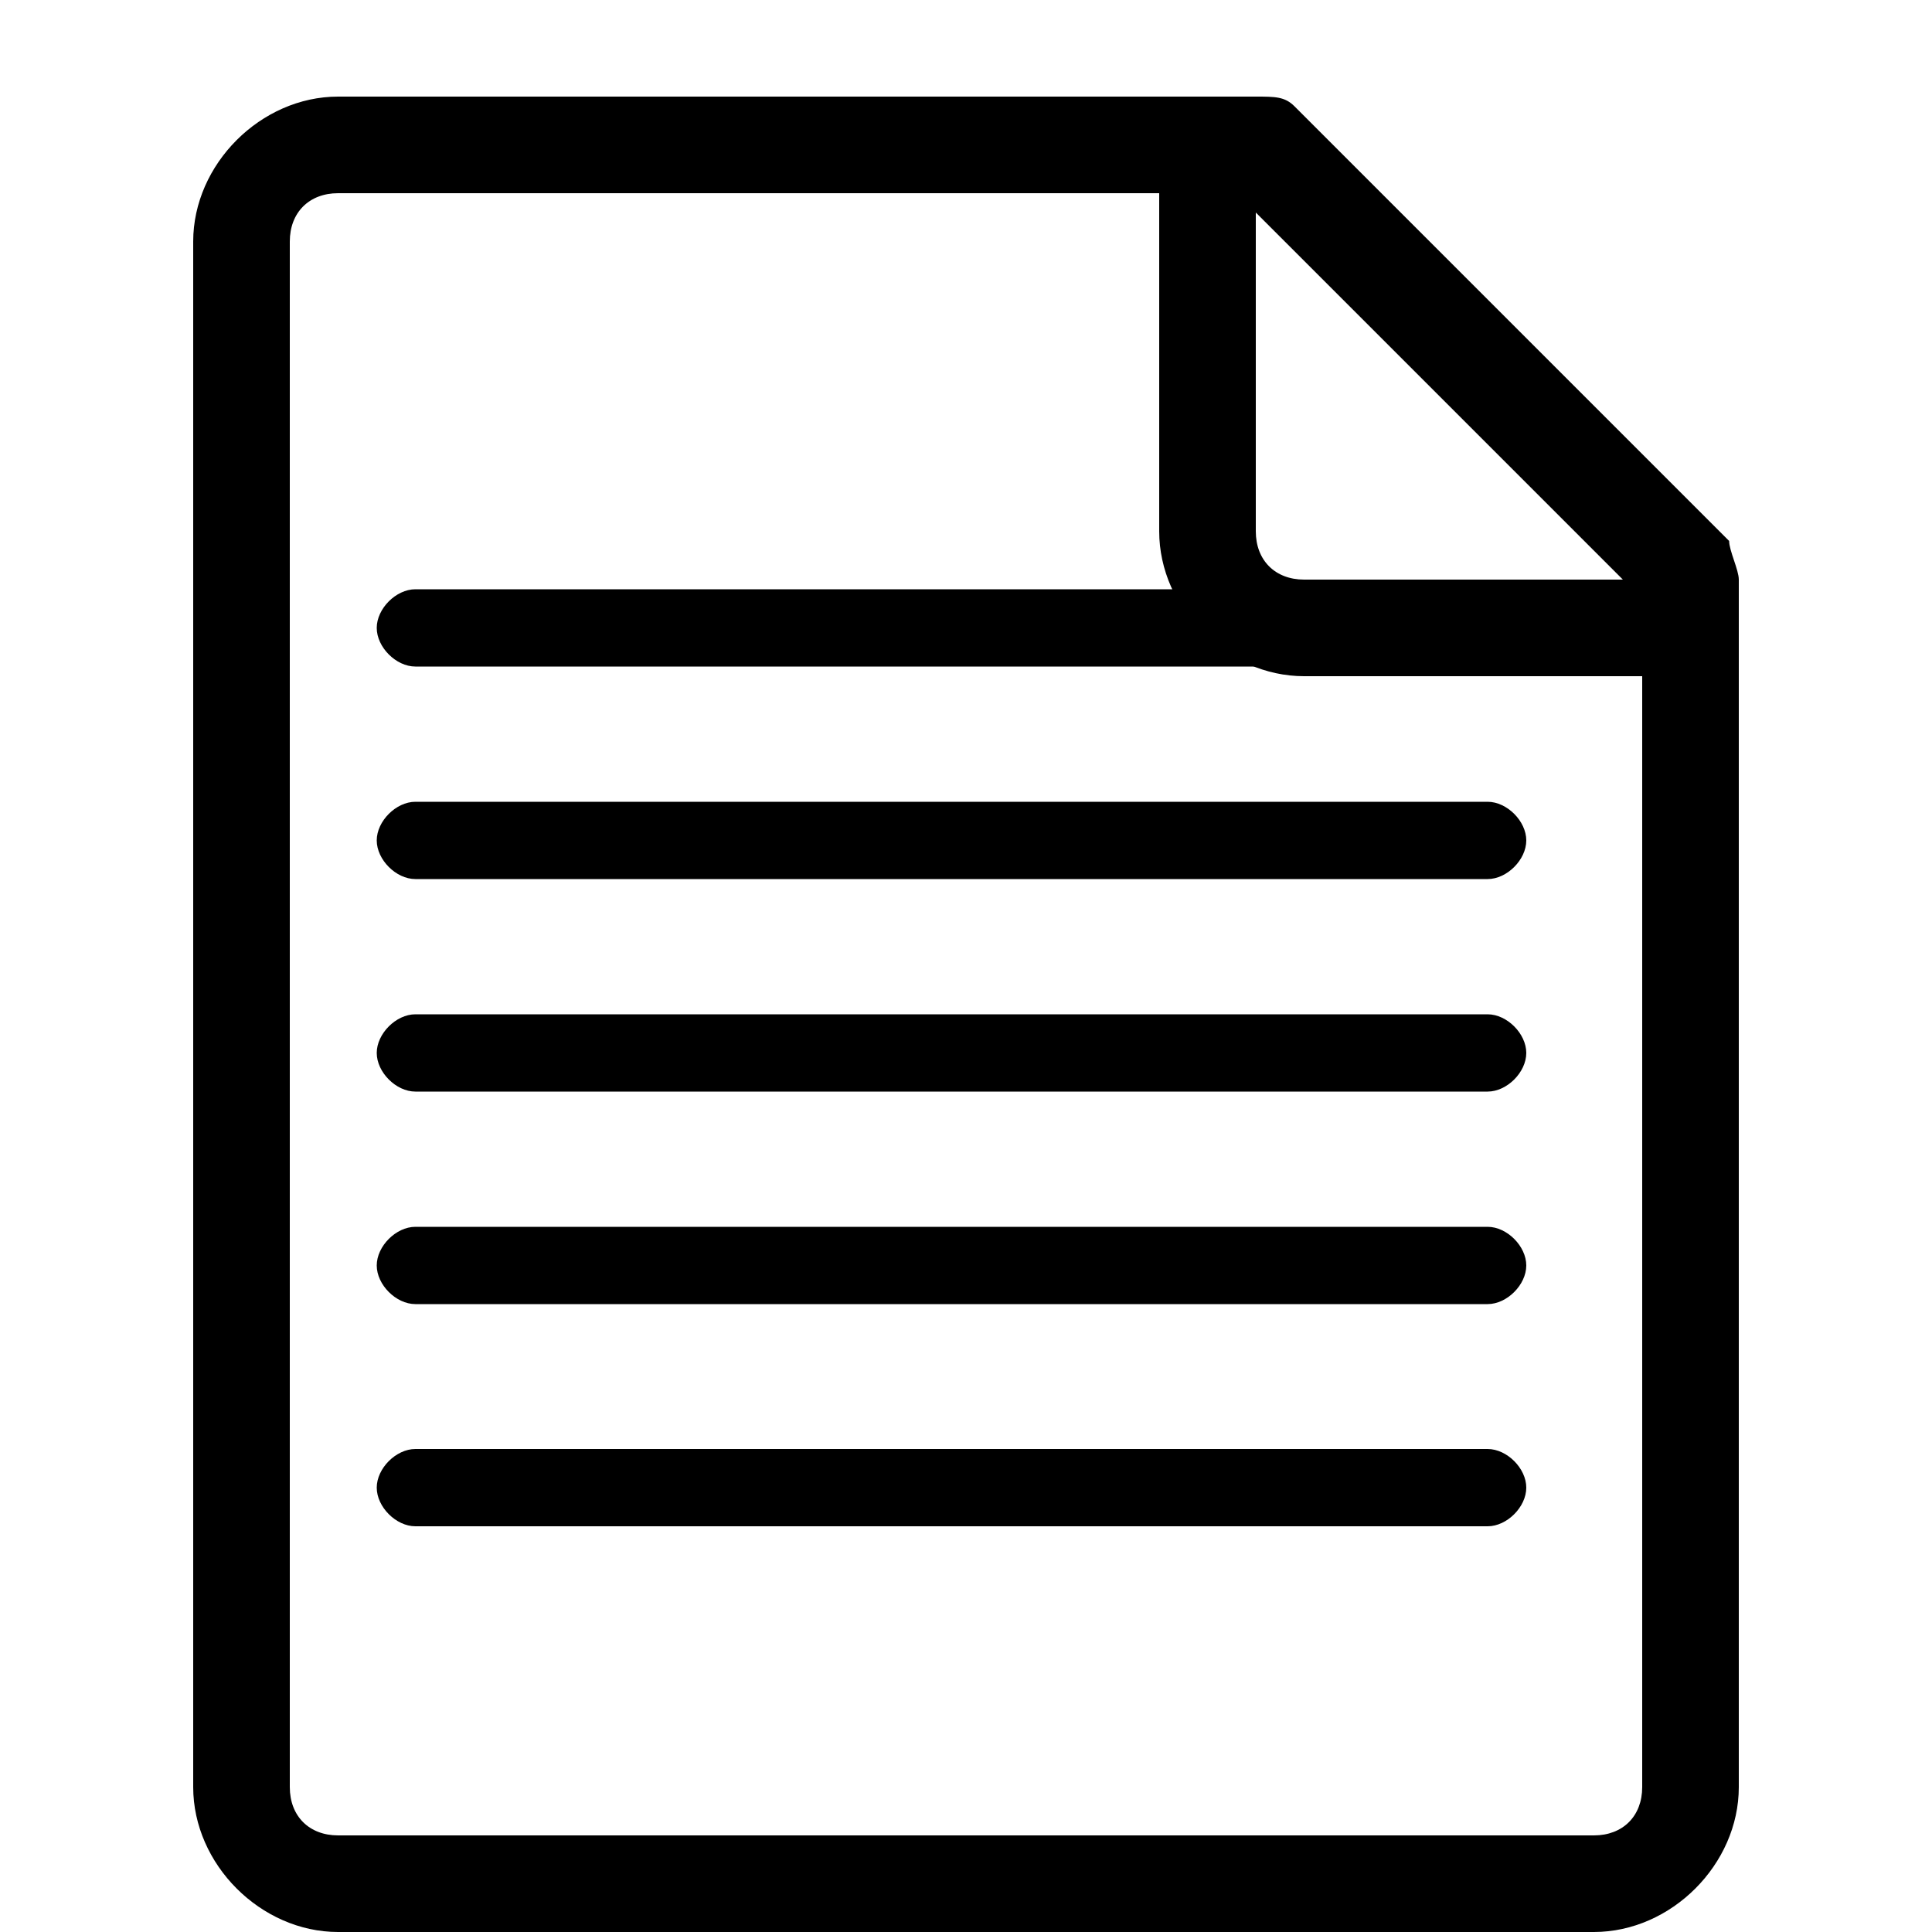 <?xml version="1.0" encoding="utf-8"?>
<!-- Generator: Adobe Illustrator 19.0.1, SVG Export Plug-In . SVG Version: 6.00 Build 0)  -->
<svg version="1.1" id="Layer_1" xmlns="http://www.w3.org/2000/svg" xmlns:xlink="http://www.w3.org/1999/xlink" x="0px" y="0px"
	 viewBox="-295 387 20 20" style="enable-background:new -295 387 20 20;" xml:space="preserve">
<path d="M-277.1,392.6l-4.5-4.5c-0.1-0.1-0.2-0.1-0.4-0.1h-9.5c-0.8,0-1.5,0.7-1.5,1.5v16c0,0.8,0.7,1.5,1.5,1.5h13
	c0.8,0,1.5-0.7,1.5-1.5V393C-277,392.9-277.1,392.7-277.1,392.6z M-278.2,393h-3.3c-0.3,0-0.5-0.2-0.5-0.5v-3.3L-278.2,393z
	 M-278,405.5c0,0.3-0.2,0.5-0.5,0.5h-13c-0.3,0-0.5-0.2-0.5-0.5v-16c0-0.3,0.2-0.5,0.5-0.5h8.5v3.5c0,0.8,0.7,1.5,1.5,1.5h3.5V405.5
	z"/>
<path d="M-279.6,393.9h-11.1c-0.2,0-0.4-0.2-0.4-0.4s0.2-0.4,0.4-0.4h11.1c0.2,0,0.4,0.2,0.4,0.4S-279.4,393.9-279.6,393.9z"/>
<path d="M-279.6,396.1h-11.1c-0.2,0-0.4-0.2-0.4-0.4s0.2-0.4,0.4-0.4h11.1c0.2,0,0.4,0.2,0.4,0.4S-279.4,396.1-279.6,396.1z"/>
<path d="M-279.6,398.3h-11.1c-0.2,0-0.4-0.2-0.4-0.4s0.2-0.4,0.4-0.4h11.1c0.2,0,0.4,0.2,0.4,0.4S-279.4,398.3-279.6,398.3z"/>
<path d="M-279.6,400.5h-11.1c-0.2,0-0.4-0.2-0.4-0.4s0.2-0.4,0.4-0.4h11.1c0.2,0,0.4,0.2,0.4,0.4S-279.4,400.5-279.6,400.5z"/>
<path d="M-279.6,402.8h-11.1c-0.2,0-0.4-0.2-0.4-0.4s0.2-0.4,0.4-0.4h11.1c0.2,0,0.4,0.2,0.4,0.4S-279.4,402.8-279.6,402.8z"/>
</svg>
